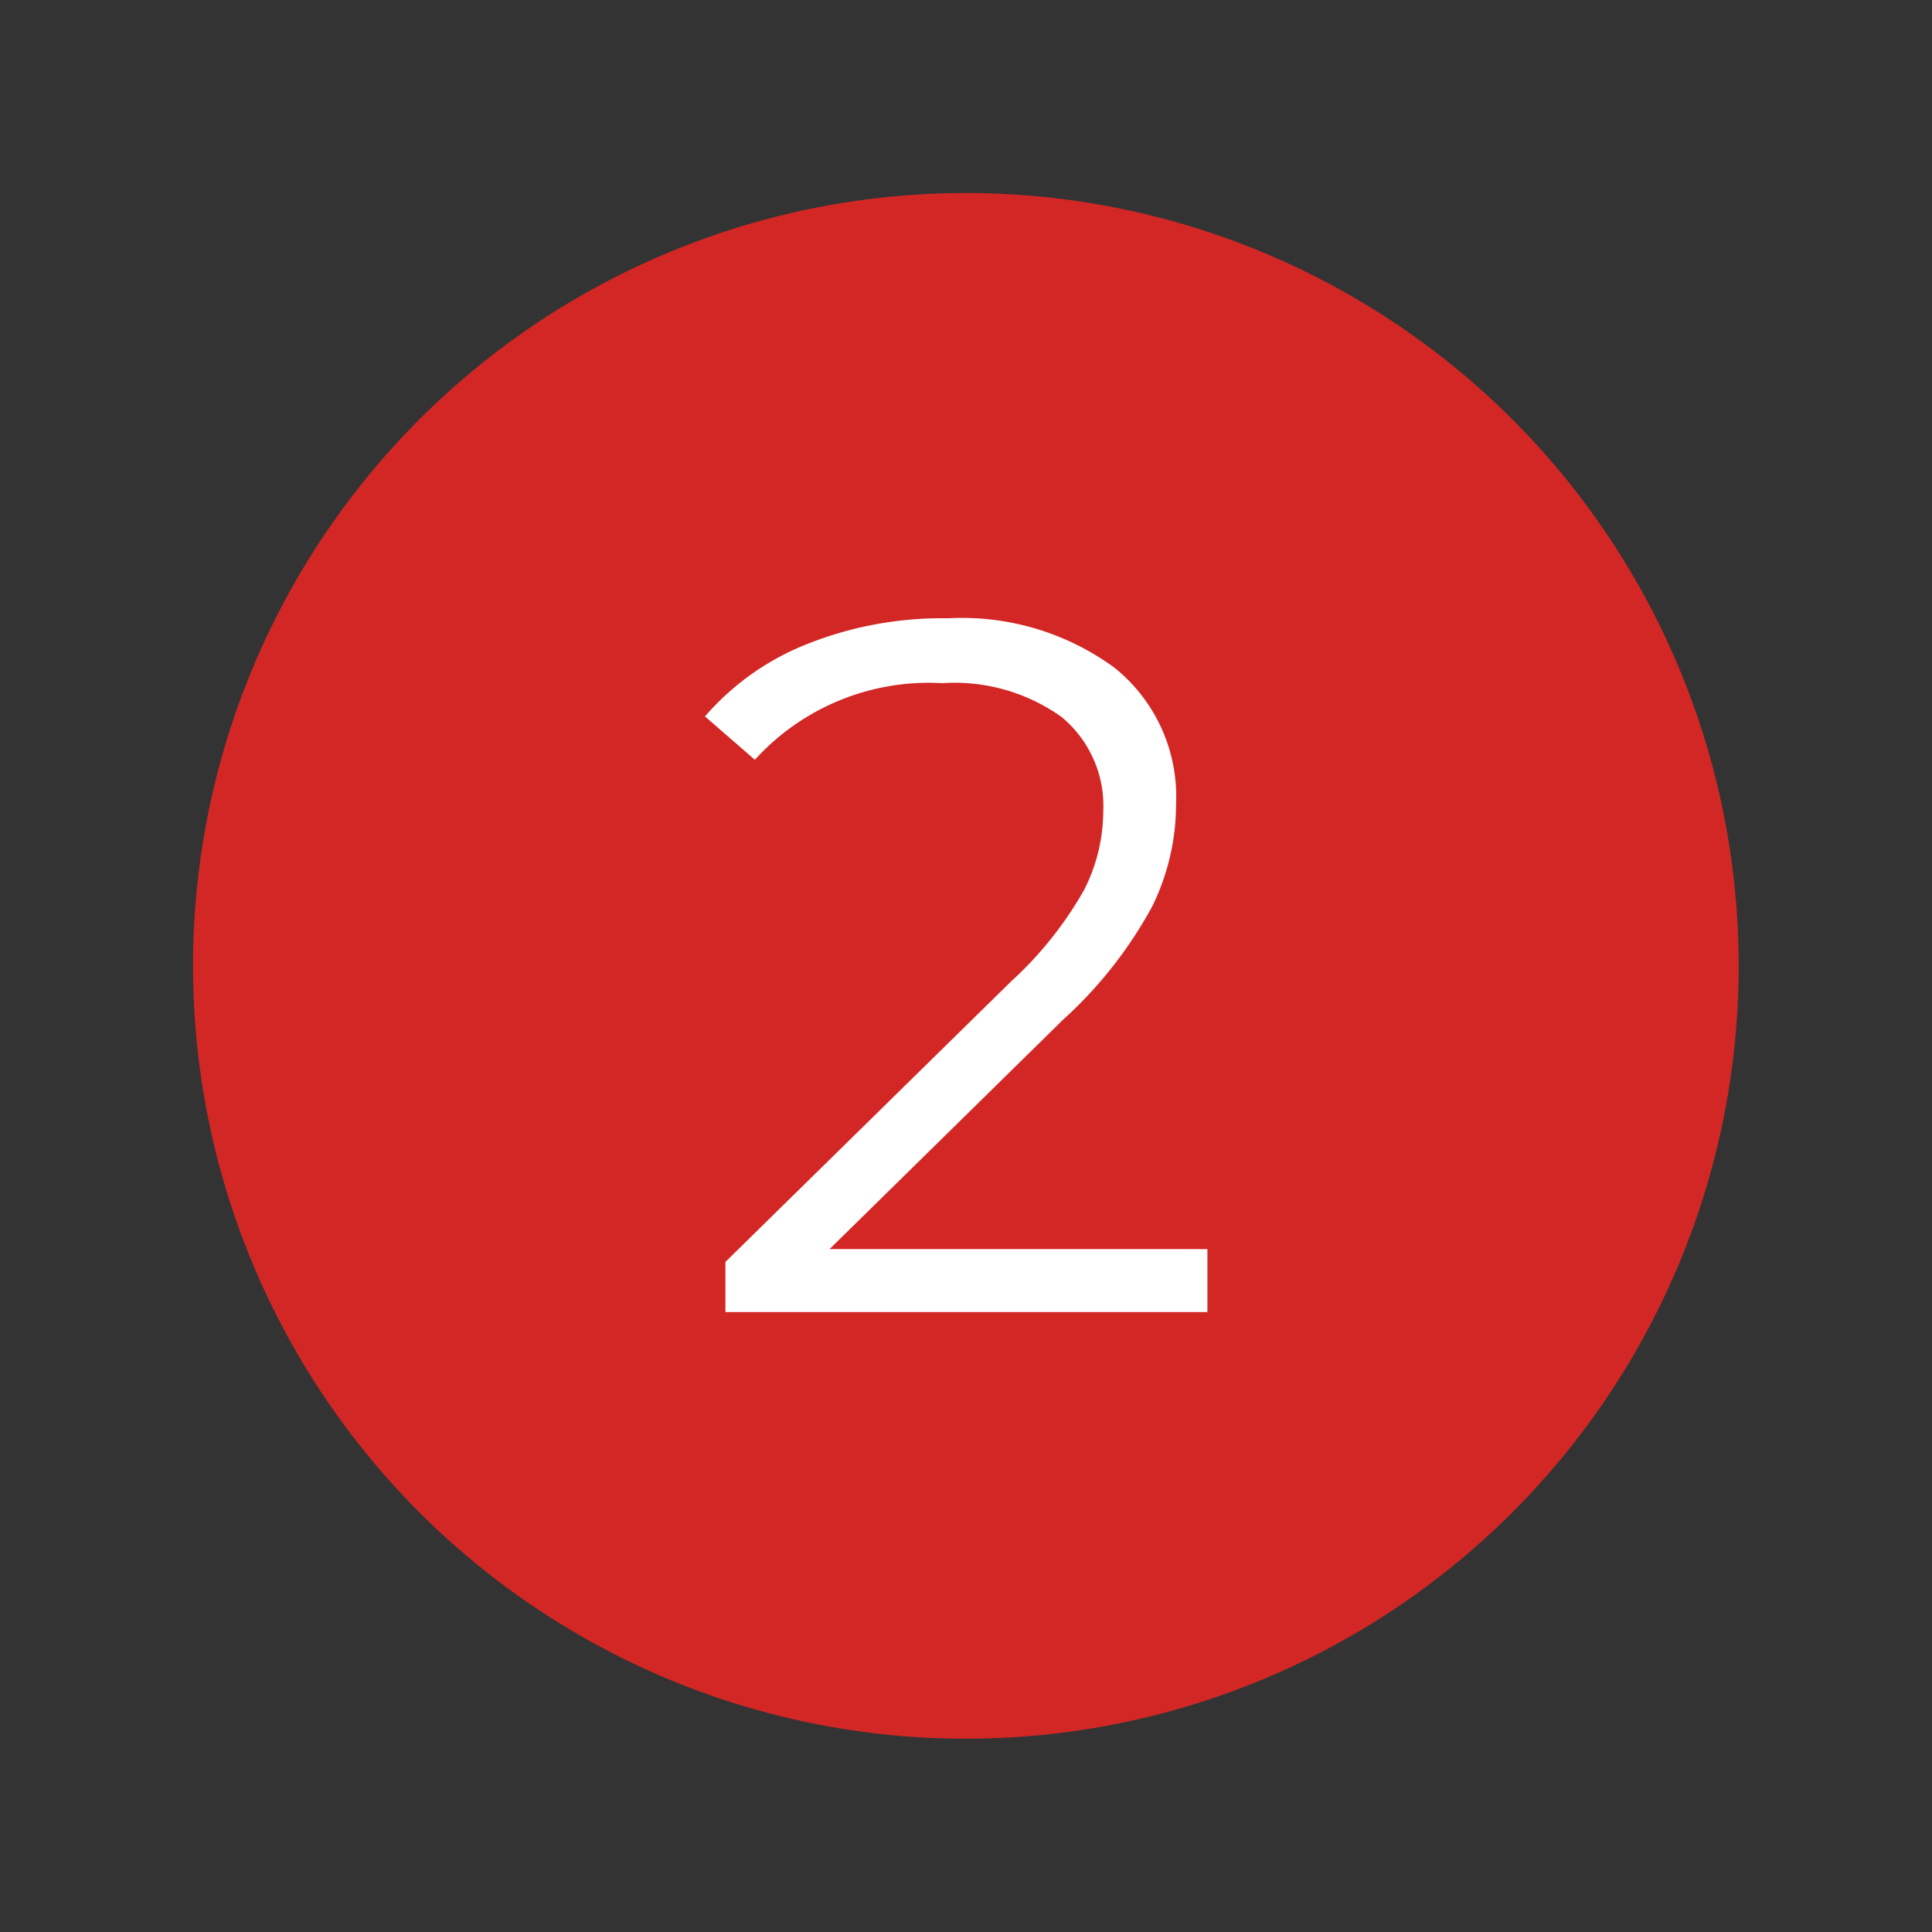 <svg id="Capa_1" data-name="Capa 1" xmlns="http://www.w3.org/2000/svg" viewBox="0 0 70.87 70.87"><rect x="0" y="0" width="70.87" height="70.87" fill="#333333" stroke="none"/><defs><style>.cls-1{fill:#d32725;}.cls-2{fill:#fff;}</style></defs><circle class="cls-1" cx="35.43" cy="35.43" r="28.35"/><path class="cls-2" d="M44.29,45.82v2.31H26.61V46.29L37.09,36a13.61,13.61,0,0,0,2.68-3.36,6.42,6.42,0,0,0,.7-2.87,4.23,4.23,0,0,0-1.53-3.47,6.75,6.75,0,0,0-4.37-1.24,8.62,8.62,0,0,0-6.88,2.81l-1.83-1.59a9.63,9.63,0,0,1,3.76-2.66,13.39,13.39,0,0,1,5.17-.94,9.46,9.46,0,0,1,6.1,1.82,6.06,6.06,0,0,1,2.25,5,8.51,8.51,0,0,1-.87,3.74A15.7,15.7,0,0,1,39,37.4l-8.57,8.42Z"/></svg>